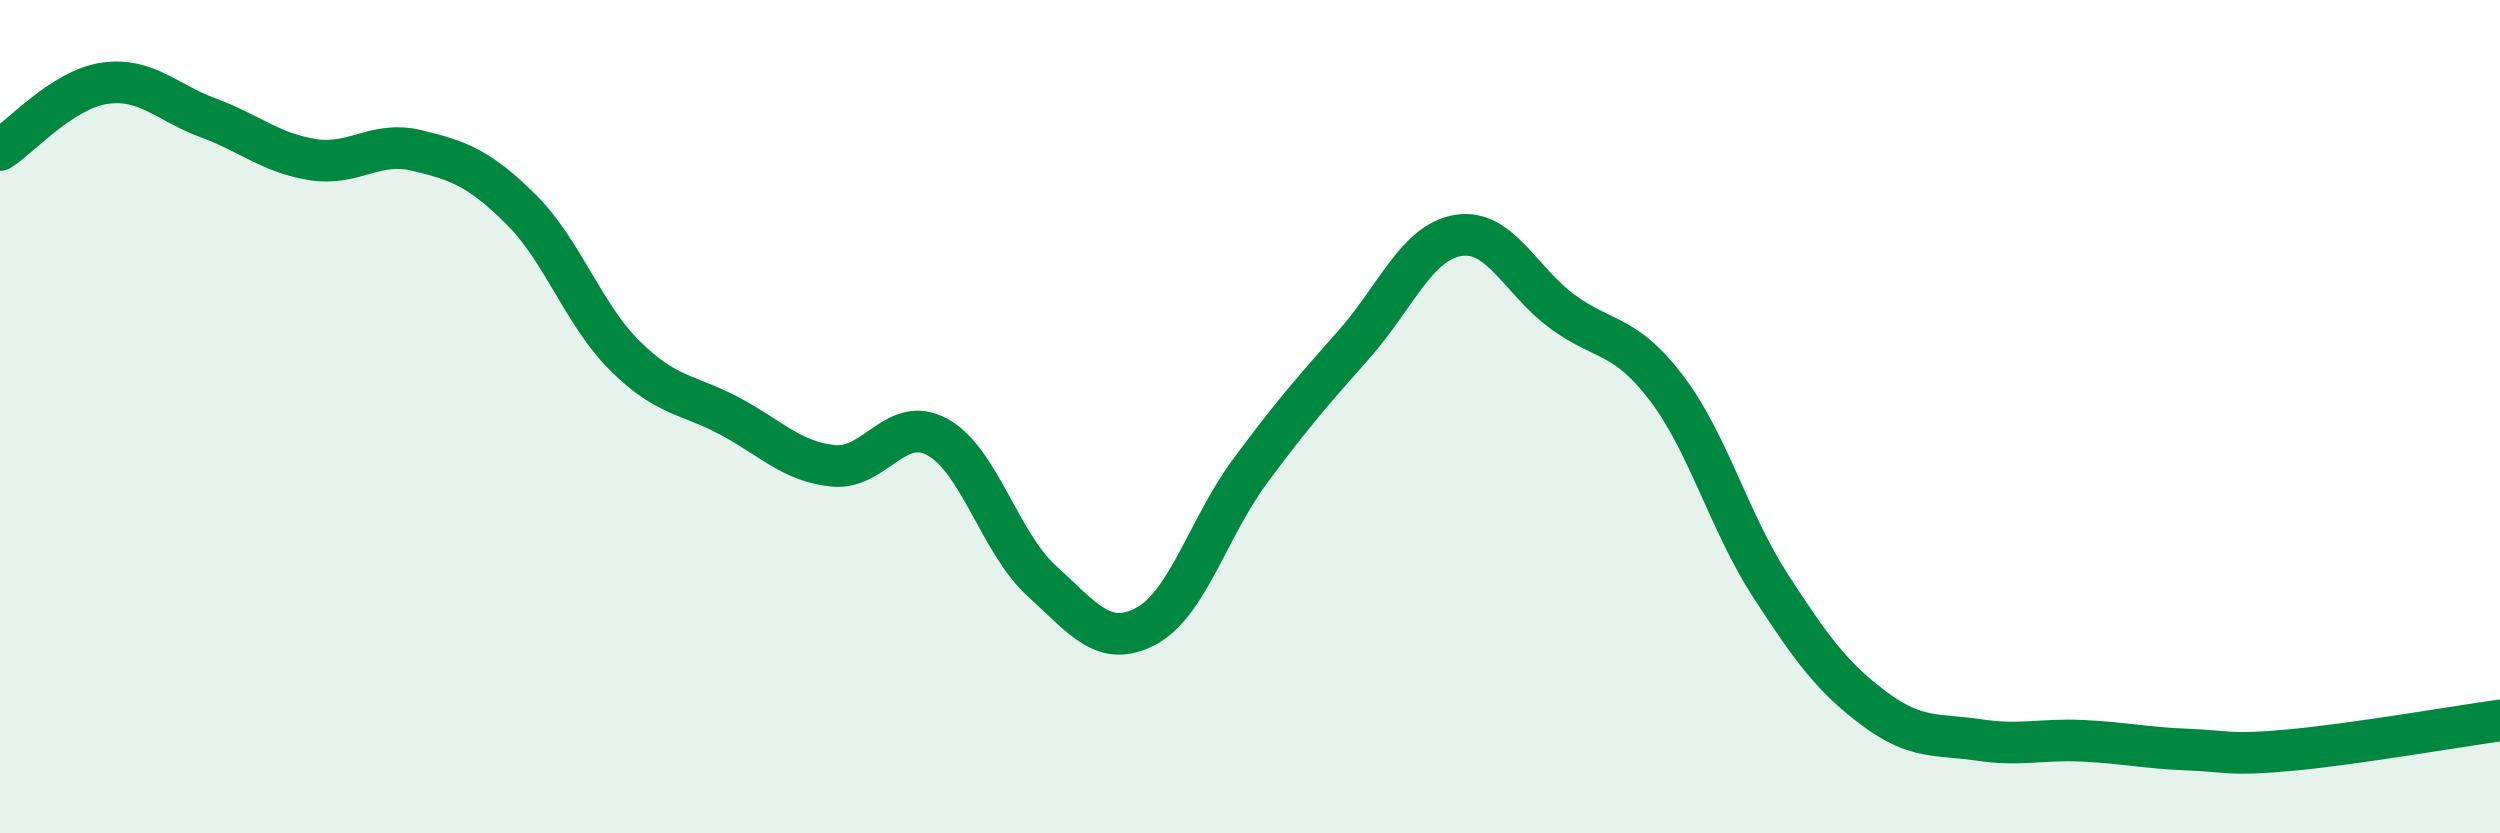
    <svg width="60" height="20" viewBox="0 0 60 20" xmlns="http://www.w3.org/2000/svg">
      <path
        d="M 0,3.6 C 0.5,3.28 1.5,2.15 2.5,2 C 3.5,1.85 4,2.46 5,2.83 C 6,3.2 6.5,3.67 7.5,3.83 C 8.5,3.99 9,3.37 10,3.61 C 11,3.85 11.5,4.03 12.5,5.02 C 13.5,6.01 14,7.55 15,8.54 C 16,9.53 16.5,9.45 17.5,9.98 C 18.5,10.51 19,11.08 20,11.18 C 21,11.28 21.5,9.94 22.5,10.49 C 23.5,11.04 24,13.03 25,13.94 C 26,14.85 26.5,15.56 27.5,15.03 C 28.5,14.5 29,12.66 30,11.31 C 31,9.96 31.5,9.39 32.5,8.26 C 33.5,7.13 34,5.81 35,5.65 C 36,5.49 36.5,6.75 37.5,7.48 C 38.5,8.21 39,8 40,9.32 C 41,10.64 41.5,12.53 42.5,14.07 C 43.5,15.61 44,16.28 45,17.02 C 46,17.76 46.5,17.61 47.5,17.76 C 48.5,17.91 49,17.73 50,17.78 C 51,17.83 51.5,17.95 52.5,17.99 C 53.5,18.03 53.5,18.14 55,18 C 56.5,17.86 59,17.43 60,17.29L60 20L0 20Z"
        fill="#008740"
        opacity="0.1"
        stroke-linecap="round"
        stroke-linejoin="round"
      />
      <path
        d="M 0,3.6 C 0.5,3.28 1.5,2.15 2.5,2 C 3.5,1.85 4,2.46 5,2.83 C 6,3.2 6.5,3.67 7.5,3.83 C 8.5,3.99 9,3.37 10,3.61 C 11,3.85 11.5,4.03 12.5,5.02 C 13.5,6.01 14,7.55 15,8.54 C 16,9.53 16.5,9.45 17.5,9.98 C 18.5,10.51 19,11.08 20,11.18 C 21,11.28 21.5,9.94 22.5,10.49 C 23.5,11.04 24,13.03 25,13.94 C 26,14.85 26.5,15.56 27.5,15.03 C 28.5,14.5 29,12.66 30,11.31 C 31,9.96 31.5,9.39 32.5,8.26 C 33.5,7.13 34,5.81 35,5.65 C 36,5.49 36.5,6.75 37.5,7.48 C 38.5,8.21 39,8 40,9.32 C 41,10.64 41.5,12.53 42.5,14.07 C 43.5,15.61 44,16.28 45,17.02 C 46,17.76 46.5,17.61 47.5,17.76 C 48.5,17.91 49,17.73 50,17.78 C 51,17.83 51.5,17.95 52.5,17.99 C 53.5,18.03 53.5,18.14 55,18 C 56.5,17.86 59,17.43 60,17.29"
        stroke="#008740"
        stroke-width="1"
        fill="none"
        stroke-linecap="round"
        stroke-linejoin="round"
      />
    </svg>
  